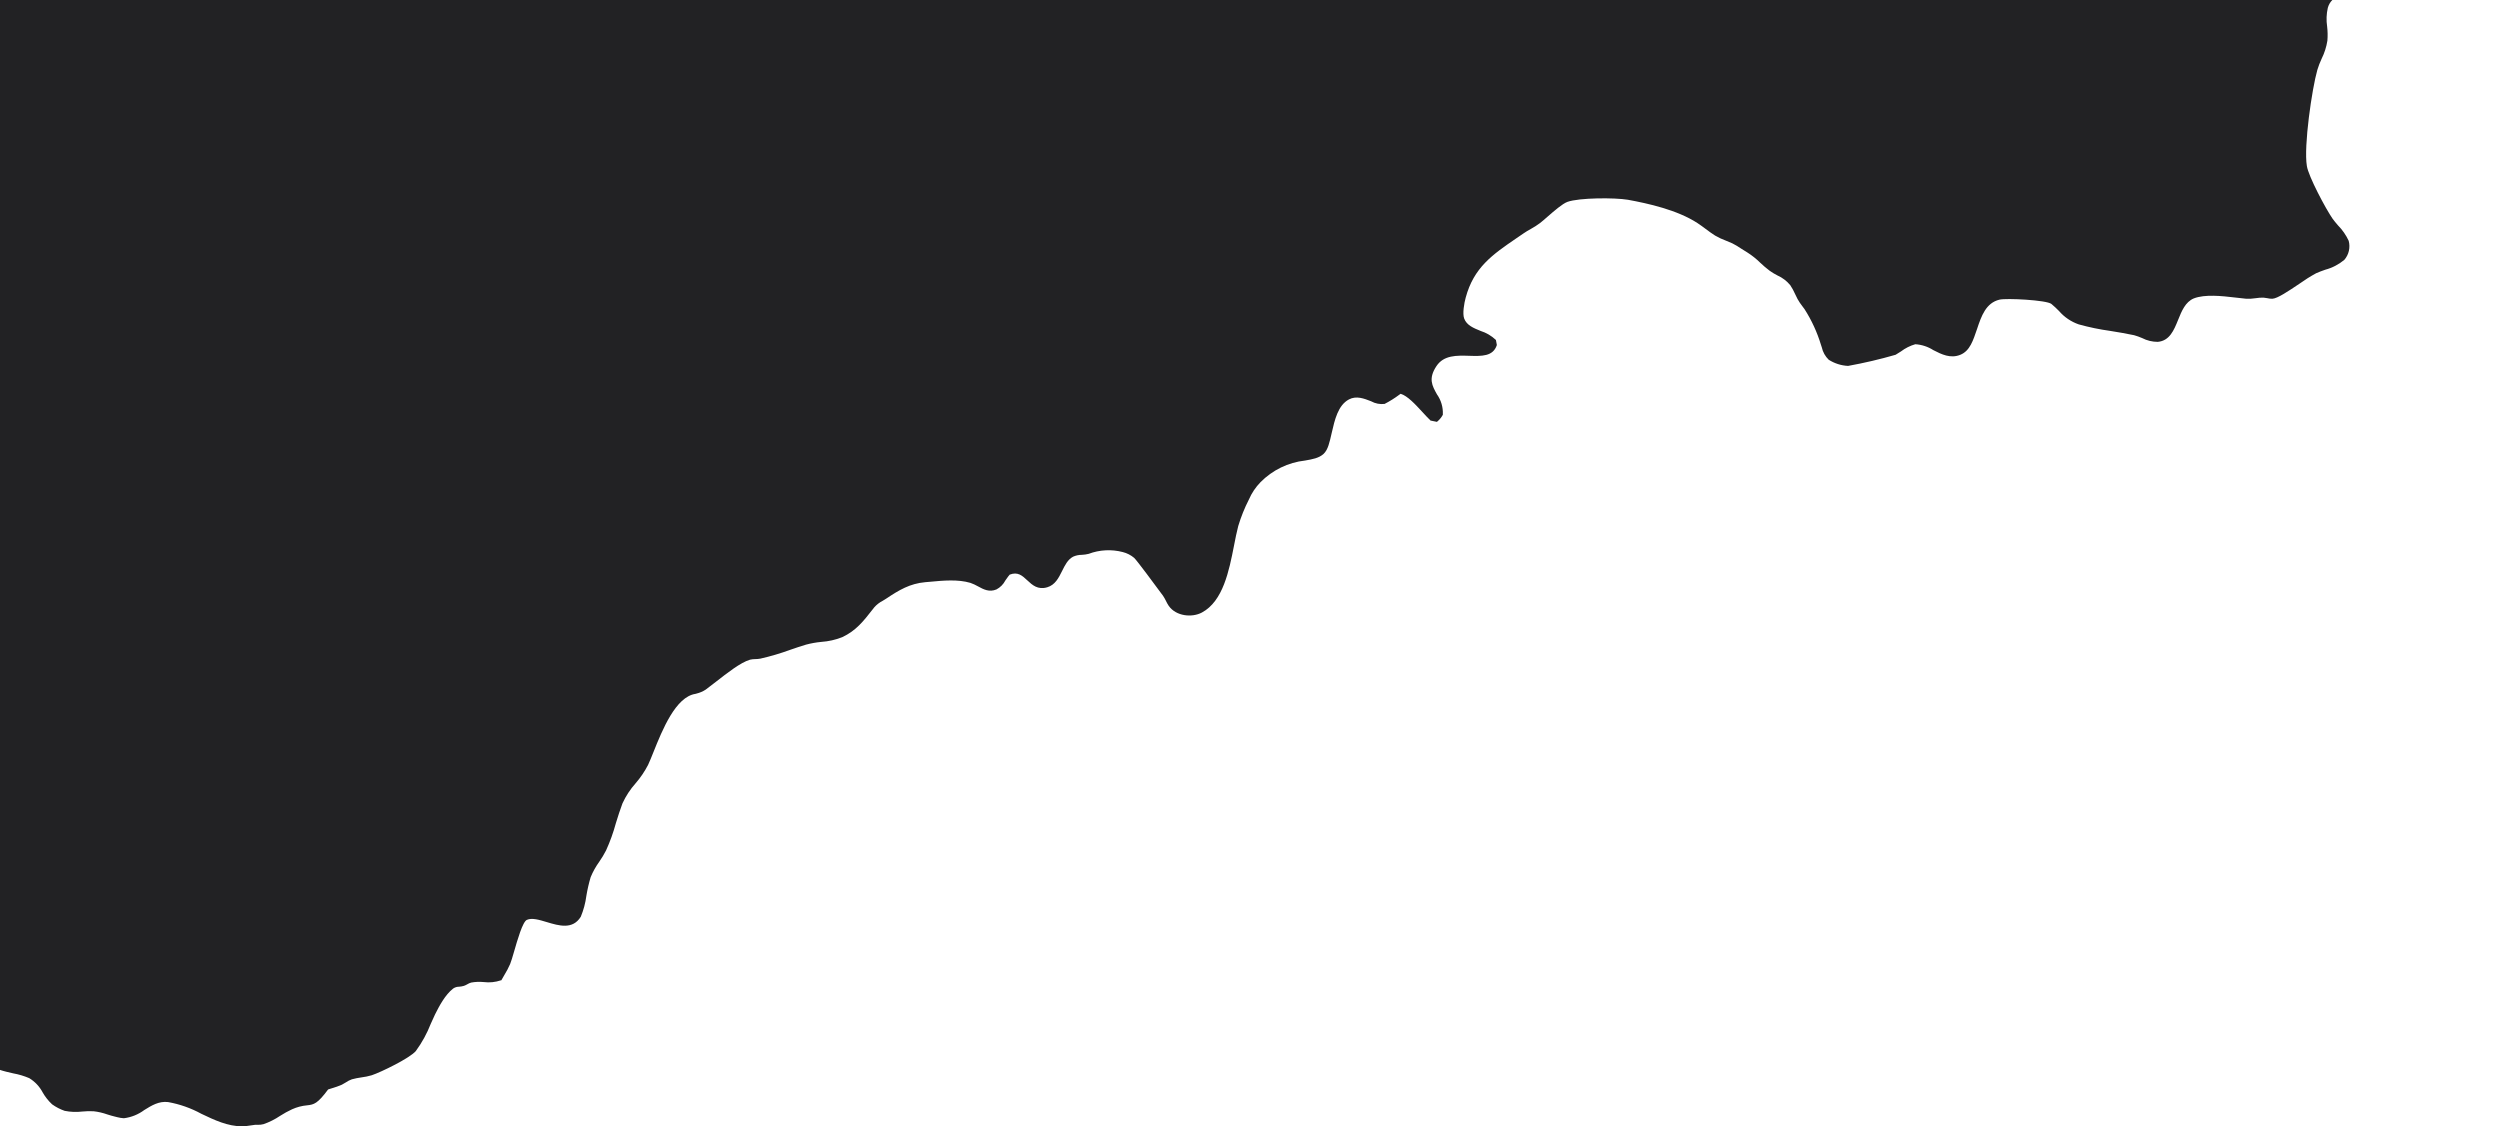 <?xml version="1.0" encoding="UTF-8"?> <svg xmlns="http://www.w3.org/2000/svg" width="566" height="255" viewBox="0 0 566 255" fill="none"><g clip-path="url(#clip0_2140_12071)"><path d="M565.925 -29.102C565.47 -30.24 564.883 -31.319 564.175 -32.317C563.776 -32.941 563.397 -33.535 563.105 -34.09C562.733 -34.851 562.408 -35.636 562.133 -36.438C561.054 -39.185 559.839 -42.282 556.232 -42.282C554.774 -42.282 553.462 -41.035 552.062 -39.72C550.224 -37.977 548.319 -36.175 546.064 -37.334C545.341 -37.819 544.701 -38.418 544.168 -39.107L544.1 -39.184C543.633 -39.72 543.128 -40.461 542.525 -41.24C540.474 -44.045 537.936 -47.552 535.03 -47.016C534.18 -46.83 533.349 -46.563 532.551 -46.218L531.578 -45.838C531.199 -45.701 530.81 -45.585 530.412 -45.468C529.664 -45.261 528.932 -44.997 528.224 -44.679C527.66 -44.549 527.083 -44.484 526.504 -44.484H525.668C519.602 -43.948 517.395 -46.13 515.431 -48.069C514.245 -49.247 513.108 -50.358 511.29 -50.64C509.229 -50.952 507.936 -49.422 506.672 -47.952C505.408 -46.481 504.193 -45.029 502.288 -45.682L501.772 -46.315C501.51 -47.659 502.181 -48.127 503.095 -48.77C503.815 -49.139 504.402 -49.724 504.775 -50.443C505.148 -51.163 505.288 -51.981 505.175 -52.783L504.65 -53.758H504.572C503.642 -54.14 502.604 -54.167 501.656 -53.835C501.273 -53.733 500.883 -53.662 500.489 -53.621C499.371 -53.524 498.263 -53.407 497.145 -53.29C496.027 -53.173 494.909 -53.056 493.791 -52.959C492.594 -52.874 491.393 -52.858 490.194 -52.91C488.732 -52.983 487.266 -52.944 485.81 -52.793C484.823 -52.654 483.848 -52.438 482.893 -52.15C480.516 -51.328 477.94 -51.28 475.534 -52.014C474.371 -52.473 473.095 -52.565 471.879 -52.277C471.325 -52.092 459.173 -43.617 458.745 -43.12C457.909 -42.146 457.199 -39.935 456.305 -37.11C454.769 -32.317 452.863 -26.394 449.5 -24.29C445.679 -21.952 436.327 -24.056 433.061 -26.599C432.439 -27.086 431.855 -27.622 431.301 -28.138C430.495 -28.914 429.634 -29.63 428.725 -30.281C427.753 -30.914 426.781 -31.518 425.808 -32.103C423.436 -33.382 421.255 -34.993 419.334 -36.886C416.69 -39.808 416.272 -44.016 416.262 -46.335L416.67 -46.958C417.089 -47.169 417.545 -47.298 418.012 -47.338C418.58 -47.354 419.13 -47.541 419.592 -47.875C420.053 -48.208 420.403 -48.673 420.598 -49.208L420.646 -49.286V-49.374C420.364 -51.741 417.944 -53.514 415.786 -54.157C413.627 -54.8 411.829 -54.469 410.798 -53.28C409.379 -51.634 408.689 -48.41 407.95 -44.971C407.211 -41.532 406.492 -38.23 405.034 -35.843C403.984 -33.922 402.601 -32.204 400.951 -30.768C400.566 -30.473 400.164 -30.203 399.745 -29.959C398.583 -29.405 397.666 -28.441 397.169 -27.252C396.95 -26.418 396.95 -25.543 397.169 -24.709C397.09 -24.398 396.945 -24.109 396.744 -23.86C396.542 -23.611 396.289 -23.409 396.002 -23.267C395.578 -23.015 395.205 -22.685 394.904 -22.293C394.403 -21.488 394.01 -20.62 393.737 -19.712C393.496 -18.892 393.147 -18.109 392.697 -17.384C390.976 -14.919 383.597 -13.283 378.202 -12.085C375.849 -11.559 373.818 -11.111 372.525 -10.662C370.847 -10.066 369.207 -9.366 367.615 -8.568C366.857 -8.207 366.099 -7.75 365.36 -7.311C364.835 -6.99 364.31 -6.678 363.785 -6.396C360.742 -4.769 351.419 -2.226 348.581 -3.337C345.303 -4.62 342.398 -6.707 340.133 -9.406C339.802 -9.847 339.507 -10.312 339.248 -10.799C338.824 -11.672 338.24 -12.458 337.527 -13.117C336.665 -13.701 335.717 -14.148 334.718 -14.442C333.897 -14.699 333.105 -15.042 332.355 -15.465C327.922 -18.212 322.994 -22.732 318.745 -26.745C316.315 -29.025 313.933 -33.106 311.843 -36.701C311.114 -37.947 310.414 -39.136 309.772 -40.168C309.562 -40.52 309.38 -40.888 309.228 -41.269C309.042 -41.731 308.814 -42.174 308.547 -42.594C307.673 -43.831 306.72 -45.02 305.796 -46.169C304.873 -47.319 303.92 -48.517 303.055 -49.744C300.976 -52.674 299.152 -55.776 297.601 -59.018C296.116 -61.76 294.463 -64.408 292.653 -66.947C291.768 -68.262 290.932 -69.509 290.329 -70.454C289.61 -71.594 288.686 -73.474 287.792 -75.324C287.092 -76.737 286.373 -78.188 285.751 -79.309C284.718 -80.99 283.544 -82.581 282.241 -84.062C281.551 -84.9 280.89 -85.699 280.297 -86.488C278.877 -88.436 277.03 -91.563 275.553 -94.096C275.222 -94.671 274.901 -95.216 274.581 -95.703C274 -96.643 273.35 -97.539 272.636 -98.382C272.026 -99.124 271.455 -99.898 270.925 -100.7L270.322 -101.674C269.184 -103.385 268.151 -105.165 267.231 -107.003C266.731 -108.134 266.292 -109.292 265.919 -110.471C265.532 -111.668 265.084 -112.845 264.577 -113.997C264.243 -114.666 263.873 -115.316 263.469 -115.945C263.063 -116.59 262.693 -117.257 262.361 -117.942C262.188 -118.335 262.042 -118.738 261.923 -119.15C261.797 -119.622 261.627 -120.082 261.418 -120.524C260.568 -122.127 259.551 -123.636 258.384 -125.024C257.215 -126.395 256.21 -127.899 255.39 -129.505C254.676 -131.118 254.053 -132.77 253.524 -134.453C252.971 -136.168 252.322 -137.849 251.579 -139.49L251.492 -139.675L250.646 -139.607H250.53C249.311 -138.972 247.998 -138.541 246.641 -138.33C245.357 -138.097 244.043 -138.077 242.752 -138.272C239.923 -139.607 234.09 -142.51 230.95 -144.068C229.599 -144.75 229.055 -145.042 228.802 -145.11C225.079 -146.708 215.853 -153.098 215.493 -153.741C215.252 -155.453 215.103 -157.176 215.046 -158.904L212.538 -184.718C212.458 -185.182 212.327 -185.636 212.149 -186.072C211.673 -188.576 206.501 -191.644 195.36 -196.037C188.37 -198.521 175.178 -203.207 174.361 -203.519H174.303C166.934 -206.188 164.047 -203.032 160.693 -199.369C159.616 -198.155 158.47 -197.003 157.261 -195.921C156.931 -195.636 156.545 -195.423 156.129 -195.295C155.712 -195.168 155.273 -195.129 154.841 -195.18C152.187 -195.395 148.726 -197.956 145.352 -202.204C135.631 -216.718 134.182 -218.764 133.93 -219.114C131.986 -221.561 129.693 -223.708 127.125 -225.485C124.033 -227.794 118.375 -227.433 112.834 -226.644L112.397 -226.586C106.564 -225.787 100.527 -224.969 94.723 -227.56C92.681 -228.453 90.694 -229.467 88.773 -230.599C83.912 -233.522 78.498 -237.418 74.191 -240.603L72.091 -242.133L69.398 -244.442C64.674 -248.513 61.261 -251.455 55.788 -254.183C53.076 -255.537 49.955 -258.859 48.672 -260.271L48.4 -260.563C46.786 -262.307 45.892 -263.262 43.442 -263.593C42.596 -263.71 41.789 -263.904 41.021 -264.09C39.991 -264.391 38.925 -264.552 37.852 -264.567C35.651 -264.392 33.484 -263.923 31.407 -263.174C28.704 -262.317 26.381 -261.576 22.959 -262.326C19.537 -263.076 16.212 -265.356 13.033 -267.742C10.544 -269.058 8.172 -271.639 6.763 -273.149C6.442 -273.5 6.17 -273.792 5.965 -273.996C5.761 -274.201 5.353 -274.639 4.993 -274.97C4.056 -276.092 2.967 -277.076 1.756 -277.893L-0.597 -278L-0.665 -277.951C-5.205 -275.253 -4.446 -270.158 -3.474 -266.593C-3.328 -266.048 -3.183 -265.502 -3.046 -264.947C-2.803 -263.973 -2.541 -262.93 -2.23 -261.956C-2.057 -261.453 -1.86 -260.959 -1.637 -260.476C-1.334 -259.872 -1.097 -259.239 -0.927 -258.586C-0.827 -257.978 -0.788 -257.361 -0.81 -256.745C-0.84 -256.294 -0.84 -255.842 -0.81 -255.391C-0.81 -254.855 -0.694 -254.417 -0.645 -253.939C-0.324 -251.523 -0.198 -250.53 -2.59 -248.095C-3.441 -247.277 -4.469 -246.667 -5.593 -246.312L-5.895 -246.214L-3.523 -240.37C-2.954 -239.171 -2.304 -238.012 -1.578 -236.902C0.055 -234.223 1.902 -231.194 1.513 -228.632C1.348 -227.58 0.638 -227.112 -0.188 -226.566C-1.014 -226.145 -1.674 -225.459 -2.065 -224.618C-2.356 -223.888 -2.415 -217.478 -2.366 -216.591C-2.295 -215.64 -2.007 -214.718 -1.525 -213.896C-1.043 -213.074 -0.38 -212.373 0.414 -211.847C0.906 -211.517 1.317 -211.081 1.62 -210.571L1.571 -209.597C1.211 -208.957 0.651 -208.454 -0.023 -208.165C-0.699 -207.858 -1.306 -207.416 -1.807 -206.867C-2.308 -206.317 -2.694 -205.672 -2.939 -204.97V-204.882V-204.795C-2.517 -203.59 -1.855 -202.483 -0.995 -201.541C0.133 -200.119 1.192 -198.784 0.998 -196.748C0.91 -195.901 -0.033 -194.8 -1.044 -193.563C-2.803 -191.44 -4.806 -189.043 -2.852 -187.183L-2.726 -187.114C-0.548 -186.491 0.531 -188.332 1.493 -189.949C1.929 -190.939 2.646 -191.779 3.555 -192.365C5.499 -193.183 7.569 -192.365 9.562 -191.498C10.321 -191.186 11.03 -190.894 11.72 -190.689C13.121 -190.299 14.552 -190.029 15.998 -189.881C18.613 -189.56 20.674 -189.296 23.386 -186.579C24.348 -185.755 24.968 -184.602 25.127 -183.345C24.95 -182.832 24.608 -182.393 24.154 -182.098C23.062 -181.893 21.941 -181.893 20.849 -182.098C19.459 -182.312 18.457 -182.468 15.619 -180.578C15.483 -180.481 15.356 -180.413 15.23 -180.335C14.821 -180.134 14.465 -179.84 14.19 -179.477C13.655 -179.304 13.084 -179.28 12.537 -179.409C11.469 -179.647 10.351 -179.502 9.378 -179H9.31C8.017 -177.695 8.629 -175.104 9.31 -172.415C10.009 -169.493 10.729 -166.502 9.232 -164.846C8.806 -164.489 8.292 -164.254 7.745 -164.164L7.521 -164.106C4.653 -163.287 3.273 -165.138 1.814 -167.087C0.551 -168.772 -0.742 -170.515 -3.046 -170.515C-4.495 -170.515 -13.011 -167.106 -14.061 -165.927C-14.653 -165.16 -14.993 -164.227 -15.033 -163.258C-15.257 -161.778 -15.47 -160.336 -18.231 -159.44C-23.092 -157.794 -25.192 -159.44 -26.893 -160.852C-27.866 -161.661 -28.75 -162.343 -30.024 -162.177C-30.503 -162.014 -30.938 -161.741 -31.293 -161.379C-31.647 -161.017 -31.912 -160.576 -32.065 -160.092C-32.243 -159.523 -32.61 -159.031 -33.105 -158.699C-33.696 -158.701 -34.285 -158.756 -34.865 -158.865C-35.334 -158.954 -35.808 -159.012 -36.284 -159.04C-38.446 -158.635 -40.52 -157.85 -42.409 -156.722C-43.601 -155.463 -44.696 -154.114 -45.685 -152.689C-46.854 -151.045 -48.113 -149.468 -49.457 -147.965C-52.859 -144.487 -71.962 -132.583 -76.123 -132.242C-77.103 -132.243 -78.055 -132.565 -78.835 -133.158C-79.138 -133.507 -79.391 -133.897 -79.584 -134.317C-79.781 -134.731 -80.025 -135.12 -80.313 -135.476C-81.141 -136.258 -82.14 -136.834 -83.229 -137.162C-84.371 -137.464 -85.39 -138.114 -86.146 -139.022C-86.469 -139.653 -86.663 -140.342 -86.72 -141.048C-86.914 -142.285 -87.137 -143.688 -88.508 -144.127H-88.615H-88.722C-89.143 -143.908 -89.507 -143.593 -89.784 -143.207C-90.061 -142.821 -90.243 -142.375 -90.317 -141.906L-90.433 -141.535C-91.531 -138.087 -89.354 -136.265 -87.594 -134.795C-85.835 -133.324 -85.047 -132.554 -86.097 -131.093C-87.2 -130.51 -88.399 -130.134 -89.636 -129.982C-90.819 -129.834 -91.973 -129.505 -93.058 -129.008C-94.808 -128.034 -96.509 -126.933 -98.142 -125.852C-99.892 -124.64 -101.706 -123.525 -103.577 -122.511C-105.667 -121.429 -107.903 -120.494 -110.061 -119.588C-112.219 -118.682 -114.445 -117.757 -116.526 -116.666C-117.751 -116.033 -118.985 -115.38 -120.21 -114.718C-123.418 -113.023 -126.743 -111.27 -130.077 -109.76C-130.622 -109.516 -131.166 -109.302 -131.701 -109.097C-132.552 -108.785 -133.383 -108.42 -134.19 -108.006C-137.23 -106.191 -140.001 -103.958 -142.424 -101.372C-143.58 -100.242 -144.776 -99.073 -146.011 -98.012C-146.828 -97.31 -147.741 -96.638 -148.616 -95.986C-150.089 -94.979 -151.459 -93.83 -152.709 -92.556L-153.079 -92.147C-153.888 -91.37 -154.564 -90.465 -155.081 -89.469C-155.762 -87.822 -154.78 -86.653 -153.827 -85.523C-152.524 -83.975 -151.407 -82.601 -153.827 -80.078C-155.305 -78.539 -158.279 -79.601 -161.157 -80.624C-163.869 -81.598 -166.426 -82.494 -168.011 -81.452C-169.313 -80.575 -170.033 -79.016 -170.801 -77.37C-171.841 -75.13 -173.017 -72.587 -175.905 -70.98C-178.086 -69.899 -180.457 -69.257 -182.885 -69.09C-184.776 -68.971 -186.631 -68.508 -188.358 -67.726C-189.839 -66.859 -191.191 -65.787 -192.373 -64.541C-193.274 -63.632 -194.249 -62.801 -195.289 -62.057C-196.699 -61.083 -198.206 -60.167 -199.742 -59.3C-202.347 -57.887 -204.799 -56.209 -207.062 -54.293C-210.678 -50.981 -214.839 -44.62 -216.929 -40.305C-217.22 -39.617 -217.432 -38.898 -217.561 -38.162C-217.658 -37.694 -217.756 -37.256 -217.882 -36.856C-218.009 -36.457 -218.125 -36.223 -218.281 -35.882C-218.622 -35.182 -218.865 -34.438 -219 -33.671C-219 -32.697 -218.028 -31.353 -217.134 -30.028C-216.587 -29.323 -216.112 -28.566 -215.714 -27.768C-215.319 -26.446 -215.203 -25.056 -215.374 -23.686C-215.481 -21.378 -215.588 -18.981 -213.527 -17.355H-213.459H-213.381C-210.727 -16.994 -208.229 -16.643 -206.148 -15.085C-205.554 -14.623 -204.992 -14.123 -204.466 -13.585C-203.421 -12.392 -202.008 -11.583 -200.452 -11.286C-199.159 -11.055 -197.833 -11.108 -196.563 -11.441C-195.16 -11.832 -193.678 -11.832 -192.276 -11.441C-191.601 -11.2 -190.973 -10.844 -190.419 -10.39C-189.466 -9.568 -188.254 -9.109 -186.997 -9.094H-186.744C-185.781 -9.185 -184.867 -9.561 -184.119 -10.175C-183.476 -10.874 -182.974 -11.691 -182.642 -12.581C-182.376 -13.247 -182.026 -13.875 -181.601 -14.452C-180.49 -15.726 -179.196 -16.83 -177.761 -17.725C-177.071 -18.212 -176.352 -18.699 -175.632 -19.293C-175.246 -19.611 -174.879 -19.953 -174.534 -20.316C-174.024 -20.888 -173.435 -21.384 -172.784 -21.787C-171.151 -22.693 -167.972 -22.196 -165.415 -21.787C-164.385 -21.606 -163.347 -21.479 -162.304 -21.407C-160.458 -21.466 -158.627 -21.771 -156.86 -22.313C-155.539 -22.67 -154.199 -22.95 -152.845 -23.151C-151.06 -23.288 -149.264 -23.206 -147.498 -22.907C-146.04 -22.683 -133.353 -18.65 -132.731 -18.212C-131.185 -17.04 -129.714 -15.771 -128.327 -14.413L-126.616 -12.825C-124.732 -11.261 -122.689 -9.899 -120.521 -8.763L-119.413 -8.13C-117.77 -7.155 -107.232 2.323 -105.803 4.115L-104.481 5.839C-102.62 8.425 -100.534 10.84 -98.249 13.057C-97.397 13.906 -96.637 14.843 -95.984 15.853C-95.634 16.35 -95.284 16.827 -94.954 17.256C-92.903 19.878 -90.626 22.312 -88.149 24.533C-87.079 25.507 -85.349 25.585 -83.667 25.653C-82.683 25.651 -81.704 25.772 -80.75 26.013C-77.97 26.919 -76.531 28.838 -75.141 30.699C-73.547 32.832 -72.04 34.849 -68.725 35.102C-66.032 35.287 -64.836 33.534 -63.602 31.819C-63.349 31.459 -63.096 31.088 -62.824 30.738C-62.698 30.572 -62.562 30.436 -62.435 30.299C-62.145 30.017 -61.905 29.688 -61.725 29.325C-60.794 29.038 -59.798 29.038 -58.867 29.325C-58.153 29.529 -57.401 29.566 -56.67 29.433C-55.702 29.167 -54.816 28.661 -54.094 27.962C-53.803 27.718 -53.501 27.455 -53.122 27.221C-51.818 26.415 -50.33 25.955 -48.799 25.885C-47.268 25.815 -45.745 26.138 -44.373 26.822C-43.772 27.162 -43.209 27.564 -42.691 28.02C-42.282 28.342 -41.864 28.683 -41.388 28.994C-40.348 29.491 -35.905 33.728 -33.261 36.261C-32.289 37.235 -31.462 37.966 -31.044 38.346C-30.069 39.107 -28.952 39.667 -27.758 39.992C-26.964 40.249 -26.193 40.575 -25.455 40.966C-24.834 41.365 -24.269 41.843 -23.773 42.388C-23.428 42.758 -23.061 43.106 -22.674 43.431C-18.785 46.577 -14.216 51.486 -13.03 55.851C-12.603 57.409 -11.553 63.799 -11.319 65.592C-11.252 66.695 -11.252 67.801 -11.319 68.904C-11.397 72.109 -11.485 76.064 -9.822 77.34C-9.796 77.496 -9.733 77.642 -9.638 77.768L-9.365 78.246C-8.541 79.649 -7.814 81.107 -7.188 82.61C-5.681 86.389 -3.105 100.475 -3.717 104.45C-3.974 105.78 -4.352 107.084 -4.845 108.346C-5.353 109.604 -5.738 110.909 -5.992 112.243C-6.086 112.966 -6.141 113.695 -6.157 114.425C-6.245 116.373 -6.332 118.526 -7.528 119.831C-8.432 120.805 -9.472 120.805 -10.707 120.805C-12.778 120.805 -15.393 120.737 -18.086 125.987C-18.733 127.382 -19.181 128.861 -19.418 130.381C-19.583 131.199 -19.748 132.037 -19.991 132.865C-20.536 134.636 -21.185 136.373 -21.935 138.067L-22.198 138.622C-22.669 139.432 -22.914 140.353 -22.907 141.291C-22.771 142.144 -22.515 142.973 -22.149 143.755C-21.858 144.38 -21.63 145.033 -21.469 145.703C-21.265 146.921 -21.148 148.151 -21.119 149.386C-21.084 150.573 -20.977 151.757 -20.798 152.932C-20.453 154.551 -19.918 156.124 -19.203 157.617C-18.251 159.492 -17.667 161.532 -17.483 163.627C-17.773 166.616 -18.527 169.542 -19.719 172.297C-20.182 173.102 -20.702 173.874 -21.274 174.606C-22.771 176.642 -24.482 178.95 -23.782 181.502C-23.034 184.259 -21.226 184.571 -19.126 184.931C-17.214 185.107 -15.399 185.853 -13.915 187.074L-13.74 187.854C-14.897 189.373 -18.047 189.373 -20.351 189.373C-21.08 189.373 -21.77 189.373 -22.295 189.422C-22.98 189.498 -23.658 189.618 -24.327 189.782C-25.652 190.244 -27.096 190.226 -28.41 189.734H-28.517H-28.624C-28.998 189.859 -29.387 189.938 -29.781 189.968C-30.009 189.983 -30.236 190.012 -30.461 190.055C-30.891 190.145 -31.309 190.285 -31.705 190.474C-32.114 190.666 -32.545 190.803 -32.989 190.883C-33.958 190.981 -34.935 190.981 -35.905 190.883C-36.642 190.813 -37.382 190.787 -38.122 190.805H-38.267L-38.345 190.922C-38.581 191.282 -38.758 191.676 -38.87 192.091C-38.967 192.539 -39.181 192.953 -39.492 193.289C-39.764 193.318 -40.038 193.318 -40.309 193.289C-41.049 193.169 -41.808 193.25 -42.506 193.523H-42.574V193.591C-42.895 194.059 -43.177 194.566 -43.459 195.072C-43.912 195.982 -44.484 196.827 -45.16 197.585C-45.577 197.763 -46.031 197.837 -46.482 197.799C-46.891 197.454 -47.222 197.026 -47.454 196.543C-47.999 195.569 -48.543 194.478 -51.139 194.79H-51.294L-51.372 194.926C-51.718 195.583 -51.936 196.301 -52.014 197.04V197.098V197.157C-50.312 202.222 -44.927 206.898 -40.591 210.619C-39.716 211.369 -38.899 212.08 -38.151 212.752C-37.56 213.314 -37.02 213.927 -36.537 214.584C-36.145 215.102 -35.727 215.6 -35.283 216.074C-34.427 216.951 -20.701 224.695 -19.729 224.89C-18.756 225.085 -17.434 224.412 -16.093 223.701C-14.421 222.825 -12.7 221.909 -11.514 222.581L-8.84 224.948C-8.403 225.504 -3.319 234.212 -3.008 234.914C-2.993 235.538 -3.068 236.161 -3.231 236.764C-3.503 238.06 -3.795 239.414 -2.317 240.953C-1.277 242.044 0.891 242.531 2.991 243.009C4.236 243.232 5.452 243.595 6.617 244.09C7.905 244.871 8.957 245.989 9.66 247.324C10.232 248.327 10.953 249.236 11.798 250.022C12.669 250.647 13.625 251.143 14.637 251.493C15.962 251.76 17.32 251.813 18.662 251.649C19.511 251.562 20.366 251.543 21.218 251.591C22.262 251.712 23.29 251.951 24.281 252.302C24.893 252.496 25.525 252.691 26.138 252.827L26.526 252.925C27.026 253.058 27.537 253.139 28.053 253.169C29.727 252.96 31.318 252.319 32.67 251.308C34.362 250.256 35.966 249.272 38.037 249.506C40.682 249.976 43.233 250.874 45.59 252.165C48.507 253.558 51.52 255 54.836 255C55.439 254.983 56.04 254.921 56.634 254.815C57.004 254.756 57.373 254.698 57.742 254.659H58.364C58.81 254.672 59.256 254.619 59.687 254.503C61.009 254.039 62.267 253.407 63.429 252.623C64.292 252.068 65.191 251.573 66.122 251.142C67.198 250.654 68.348 250.351 69.525 250.246C71.09 250.081 71.897 249.876 74.288 246.652L75.153 246.379C75.915 246.161 76.662 245.894 77.389 245.58C77.704 245.422 78.009 245.247 78.303 245.054C78.728 244.761 79.188 244.525 79.674 244.353C80.377 244.164 81.091 244.021 81.813 243.924C82.609 243.826 83.395 243.663 84.165 243.437C86.255 242.745 92.837 239.541 94.159 237.933C95.539 236.041 96.669 233.978 97.523 231.796C97.843 231.056 98.164 230.335 98.495 229.663C99.467 227.715 100.779 225.241 102.578 223.818C102.981 223.533 103.465 223.383 103.958 223.39C104.324 223.366 104.686 223.3 105.037 223.195C105.305 223.101 105.562 222.98 105.805 222.835C106.075 222.669 106.366 222.541 106.671 222.454C107.607 222.283 108.562 222.244 109.509 222.338C110.818 222.503 112.148 222.37 113.398 221.948H113.495L113.553 221.851C113.767 221.461 113.981 221.091 114.195 220.73C114.689 219.935 115.124 219.105 115.498 218.246C115.731 217.691 116.032 216.659 116.382 215.451C117.121 212.908 118.327 208.632 119.299 208.252C120.465 207.745 122.089 208.252 123.819 208.768C126.541 209.586 129.652 210.521 131.49 207.55C132.117 206.038 132.542 204.45 132.753 202.826C132.988 201.394 133.312 199.979 133.725 198.589C134.236 197.354 134.889 196.184 135.67 195.101C136.239 194.287 136.752 193.434 137.206 192.549C138.114 190.554 138.859 188.489 139.432 186.373C139.889 184.863 140.404 183.295 140.929 181.882C141.688 180.226 142.691 178.692 143.904 177.333C145.01 176.058 145.96 174.655 146.733 173.154C147.102 172.365 147.501 171.372 147.958 170.232C149.951 165.264 152.964 157.763 157.456 157.091L157.699 157.023C158.431 156.845 159.127 156.546 159.76 156.136C160.401 155.669 161.189 155.055 162.025 154.403C164.533 152.454 167.644 149.98 169.802 149.356C170.204 149.263 170.615 149.217 171.027 149.22C171.405 149.214 171.782 149.178 172.155 149.113C174.447 148.593 176.704 147.926 178.911 147.116C180.078 146.717 181.283 146.298 182.479 145.947C183.617 145.644 184.777 145.436 185.949 145.324C187.566 145.215 189.157 144.857 190.664 144.262C193.843 142.781 195.525 140.57 197.528 138.018L197.917 137.521C198.462 136.898 199.123 136.385 199.861 136.011C200.133 135.845 200.415 135.68 200.678 135.504C203.526 133.605 205.986 132.114 209.505 131.803L210.545 131.715C213.52 131.433 216.883 131.121 219.693 131.959C220.289 132.17 220.865 132.434 221.414 132.748C222.658 133.43 223.951 134.131 225.594 133.449C226.459 132.993 227.165 132.283 227.616 131.413C227.83 131.101 228.024 130.8 228.238 130.537L228.598 130.098C230.416 129.387 231.427 130.312 232.574 131.384C233.721 132.455 234.946 133.586 237.085 132.962C238.883 132.436 239.68 130.839 240.448 129.29C241.109 127.955 241.732 126.689 242.947 126.036C243.558 125.761 244.221 125.618 244.891 125.617C245.422 125.595 245.949 125.52 246.466 125.393C248.936 124.464 251.631 124.321 254.185 124.984C255.14 125.221 256.028 125.674 256.78 126.309C257.432 126.923 261.544 132.494 262.895 134.326L263.284 134.842C263.532 135.209 263.753 135.593 263.945 135.992C264.137 136.4 264.358 136.794 264.606 137.17C266.278 139.547 269.905 139.869 272.121 138.67C276.914 136.099 278.265 129.182 279.363 123.62C279.684 121.974 279.986 120.425 280.336 119.1C280.959 117.024 281.769 115.009 282.756 113.08C283.381 111.633 284.264 110.313 285.362 109.184C288.068 106.429 291.638 104.692 295.472 104.265C297.154 103.972 298.593 103.719 299.633 102.784C300.673 101.849 301.023 100.085 301.509 97.972C302.18 95.049 302.928 91.747 305.398 90.432C307.06 89.536 308.849 90.228 310.424 90.851C311.353 91.367 312.422 91.575 313.476 91.445C314.658 90.836 315.786 90.129 316.85 89.331L317.102 89.156C318.648 89.614 320.408 91.523 321.963 93.208C322.624 93.929 323.256 94.621 323.82 95.156L323.878 95.215L325.317 95.507L325.424 95.419C325.927 94.999 326.346 94.486 326.659 93.909V93.802C326.731 92.189 326.262 90.598 325.327 89.282C324.248 87.334 323.314 85.737 325.22 82.873C326.872 80.389 329.789 80.467 332.628 80.554C335.466 80.642 338.033 80.72 338.879 78.139V78.07L338.684 76.999L338.636 76.931C337.658 76.015 336.489 75.33 335.214 74.924C333.6 74.271 332.064 73.648 331.49 72.119C331.072 70.998 331.49 68.621 331.83 67.394C333.658 60.575 337.887 57.653 343.244 53.99L344.955 52.821C345.45 52.471 346.014 52.149 346.559 51.847C347.292 51.445 347.997 50.992 348.668 50.493C349.135 50.133 349.728 49.616 350.36 49.061C351.857 47.756 353.714 46.139 354.851 45.71C357.563 44.736 365.593 44.736 368.539 45.223C373.118 46.061 379.738 47.522 384.317 50.512C384.949 50.922 385.571 51.389 386.174 51.837C386.777 52.285 387.574 52.889 388.303 53.337C389.094 53.795 389.924 54.182 390.782 54.497C391.268 54.691 391.754 54.886 392.211 55.1C392.908 55.454 393.58 55.854 394.223 56.299C394.68 56.601 395.195 56.913 395.623 57.175C396.675 57.846 397.653 58.626 398.54 59.504C399.215 60.151 399.929 60.756 400.678 61.316C401.229 61.705 401.807 62.054 402.409 62.358C403.54 62.861 404.539 63.621 405.325 64.579C405.756 65.23 406.13 65.918 406.443 66.634C406.618 66.995 406.783 67.355 406.968 67.706C407.288 68.276 407.652 68.82 408.057 69.332L408.543 69.985C410.15 72.496 411.402 75.216 412.266 78.07C412.334 78.255 412.393 78.441 412.451 78.626C412.685 79.703 413.233 80.686 414.026 81.451C415.34 82.285 416.847 82.765 418.401 82.843C422.029 82.188 425.621 81.346 429.162 80.321C429.493 80.135 429.901 79.873 430.368 79.57C431.344 78.829 432.448 78.274 433.624 77.934C435.076 78.025 436.482 78.484 437.708 79.269C439.594 80.243 441.596 81.217 443.803 80.33C446.01 79.444 446.719 77.048 447.604 74.486C448.576 71.563 449.607 68.582 452.679 67.842C454.224 67.462 463.372 67.93 464.442 68.816C465.042 69.319 465.617 69.852 466.162 70.414C467.36 71.801 468.903 72.846 470.634 73.443C472.965 74.089 475.336 74.581 477.731 74.914C479.529 75.206 481.396 75.508 483.156 75.888C483.779 76.064 484.389 76.282 484.983 76.541C486.074 77.105 487.284 77.399 488.512 77.398C491.205 77.165 492.177 74.758 493.12 72.43C493.927 70.424 494.763 68.358 496.678 67.559C499.196 66.585 503.017 67.004 506.079 67.365C506.964 67.472 507.809 67.569 508.558 67.638C509.27 67.665 509.983 67.622 510.687 67.511C511.268 67.416 511.857 67.374 512.446 67.384C512.724 67.406 513 67.445 513.273 67.501C513.661 67.596 514.059 67.642 514.459 67.638C515.616 67.589 518.134 65.884 520.574 64.248C521.791 63.376 523.061 62.578 524.375 61.861C525.016 61.569 525.707 61.325 526.445 61.062C528.034 60.639 529.511 59.87 530.772 58.812C531.27 58.229 531.62 57.533 531.789 56.785C531.959 56.036 531.943 55.257 531.744 54.516C531.144 53.227 530.329 52.051 529.333 51.038C528.857 50.483 528.409 49.957 528.108 49.529C526.553 47.308 522.615 39.875 522.275 37.586C521.526 33.124 523.432 20.052 524.647 15.824C524.91 14.957 525.234 14.111 525.619 13.291C526.258 12.005 526.697 10.629 526.922 9.21C527.01 8.146 526.99 7.075 526.864 6.015C526.649 4.602 526.702 3.161 527.019 1.767C527.845 -1.155 530.908 -1.457 533.882 -1.769C536.041 -2.002 538.072 -2.217 539.093 -3.454C539.366 -3.932 539.54 -4.461 539.605 -5.008C539.67 -5.555 539.625 -6.11 539.472 -6.639C539.158 -7.457 538.733 -8.227 538.208 -8.928C536.886 -10.877 535.38 -13.195 537.236 -16.02C537.93 -17.071 538.958 -17.857 540.153 -18.251C542.484 -18.512 544.838 -18.486 547.162 -18.173C548.147 -17.867 549.071 -17.393 549.894 -16.77C550.467 -16.368 551.068 -16.006 551.692 -15.689C554.016 -14.598 561.55 -14.422 563.65 -15.689C564.563 -16.244 565.662 -18.436 565.886 -19.361C566.061 -19.809 566.002 -28.752 565.925 -29.102Z" fill="#222224"></path></g><defs><clipPath id="clip0_2140_12071"><rect width="566" height="255" fill="white"></rect></clipPath></defs></svg> 